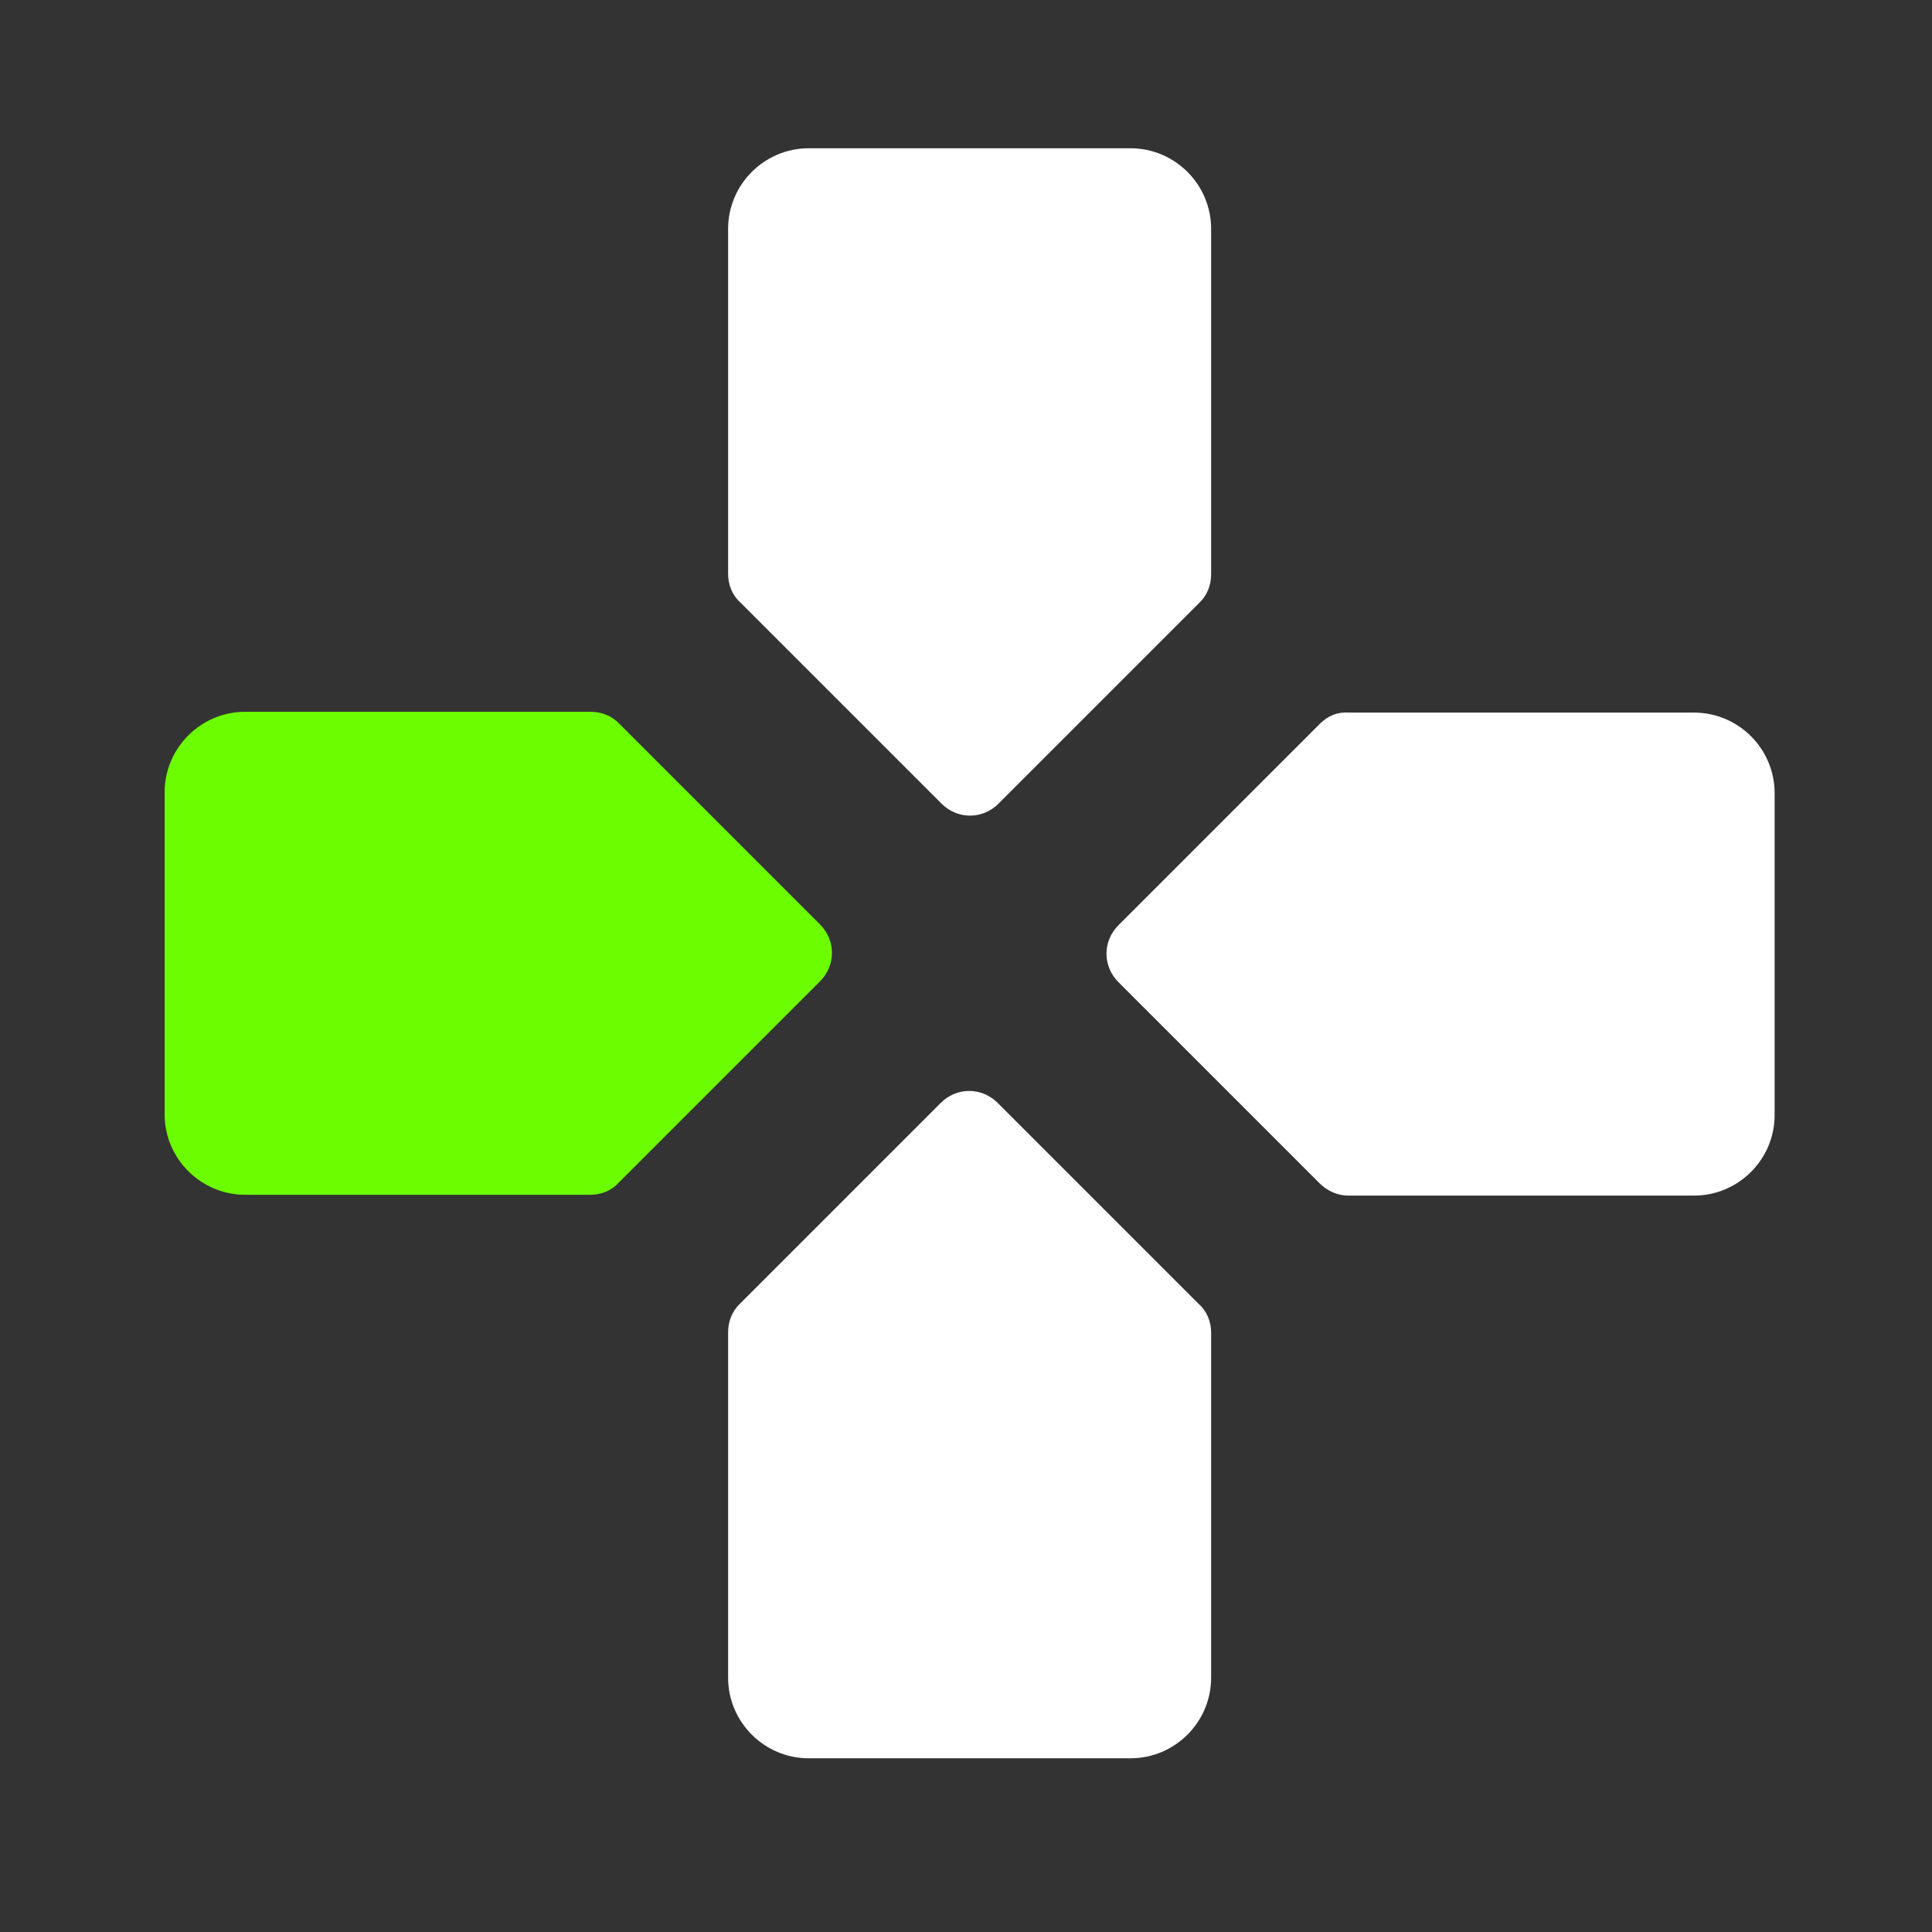 <svg width="24" height="24" viewBox="0 0 24 24" fill="none" xmlns="http://www.w3.org/2000/svg">
<rect x="0" y="0" width="24" height="24" fill="#333333" stroke="none"/>
<path d="M15.045 7.132V2.842C15.045 2.292 14.595 1.842 14.045 1.842H10.045C9.495 1.842 9.045 2.292 9.045 2.842V7.132C9.045 7.262 9.095 7.392 9.195 7.482L11.695 9.982C11.895 10.182 12.205 10.182 12.405 9.982L14.905 7.482C14.995 7.392 15.045 7.272 15.045 7.132ZM9.045 16.552V20.842C9.045 21.392 9.495 21.842 10.045 21.842H14.045C14.595 21.842 15.045 21.392 15.045 20.842V16.552C15.045 16.422 14.995 16.292 14.895 16.202L12.395 13.702C12.195 13.502 11.885 13.502 11.685 13.702L9.185 16.202C9.095 16.292 9.045 16.412 9.045 16.552ZM16.395 8.992L13.895 11.492C13.695 11.692 13.695 12.002 13.895 12.202L16.395 14.702C16.485 14.792 16.615 14.852 16.745 14.852H21.045C21.595 14.852 22.045 14.402 22.045 13.852V9.852C22.045 9.302 21.595 8.852 21.045 8.852H16.755C16.615 8.842 16.495 8.892 16.395 8.992Z" fill="white"/>
<path d="M7.335 8.842H3.045C2.495 8.842 2.045 9.292 2.045 9.842V13.842C2.045 14.392 2.495 14.842 3.045 14.842H7.335C7.465 14.842 7.595 14.792 7.685 14.692L10.185 12.192C10.385 11.992 10.385 11.682 10.185 11.482L7.685 8.982C7.595 8.892 7.475 8.842 7.335 8.842Z" fill="#6CFE00"/>
</svg>
